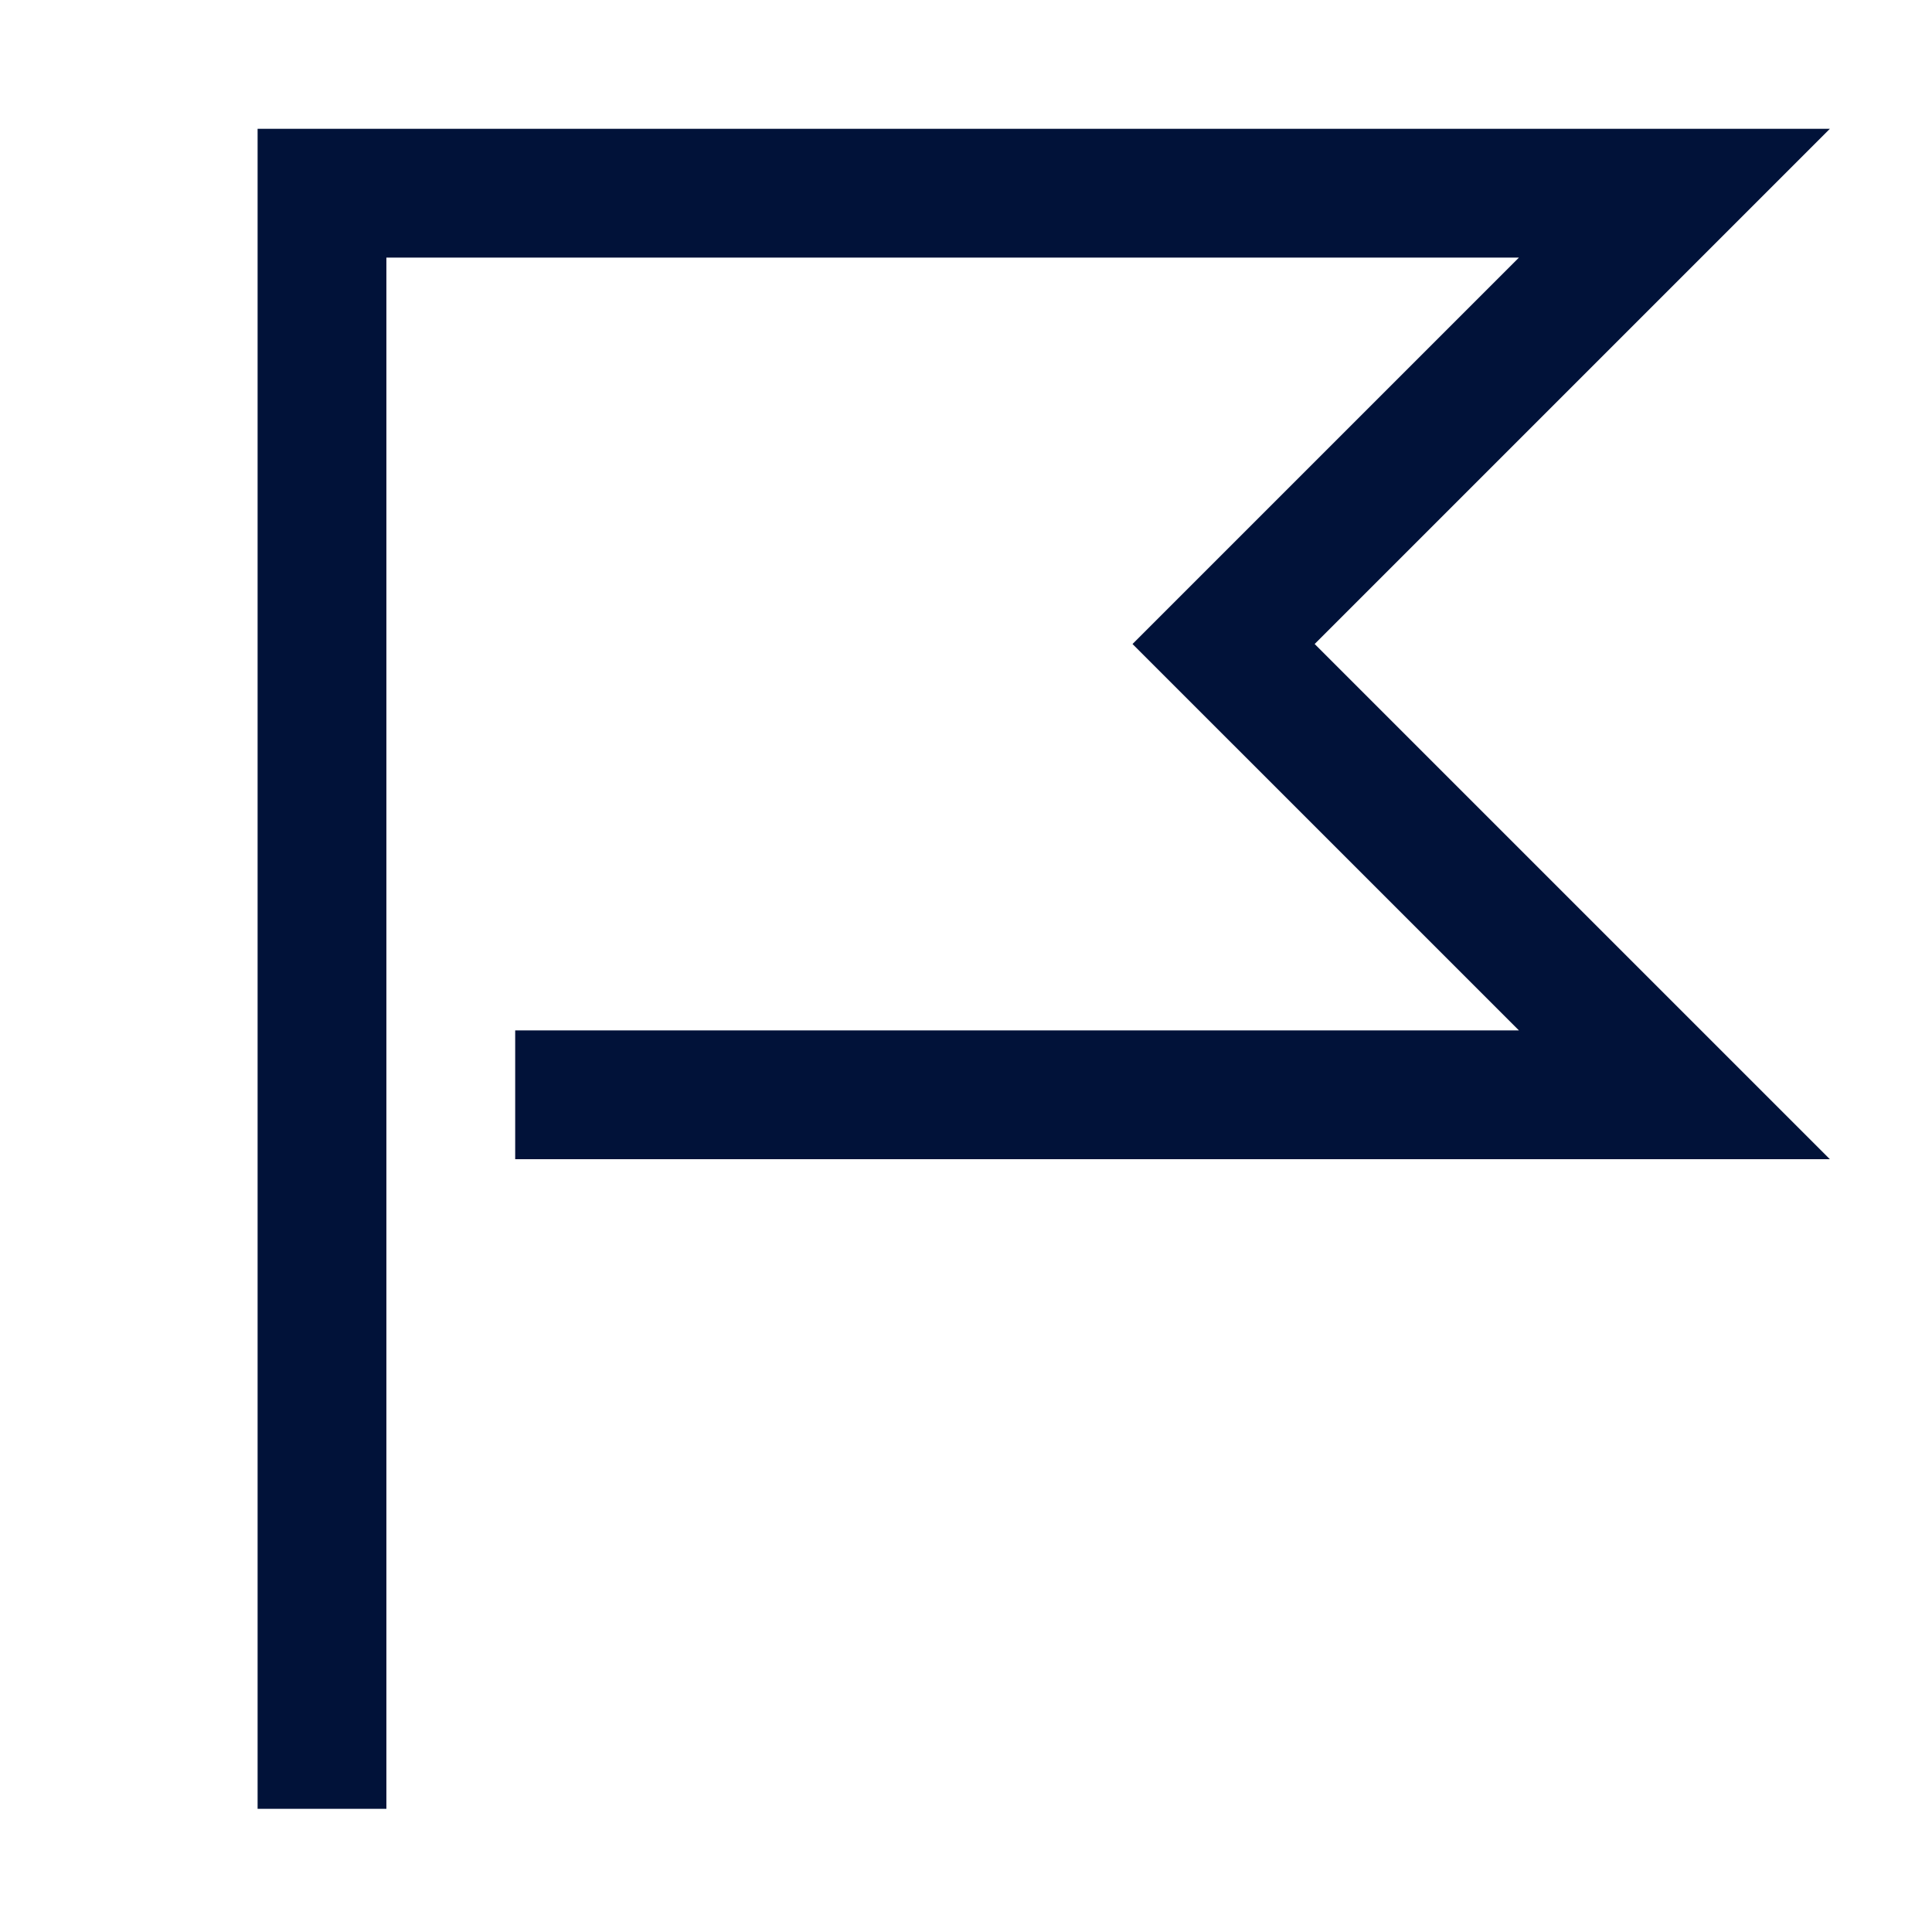 <?xml version="1.0" encoding="UTF-8"?> <svg xmlns="http://www.w3.org/2000/svg" width="80" height="80" viewBox="0 0 80 80" fill="none"><path d="M13.333 74.9V45.333V8H69.333L50.666 26.667L69.333 45.333H21.333" stroke="#011239" stroke-width="5.333"></path></svg> 